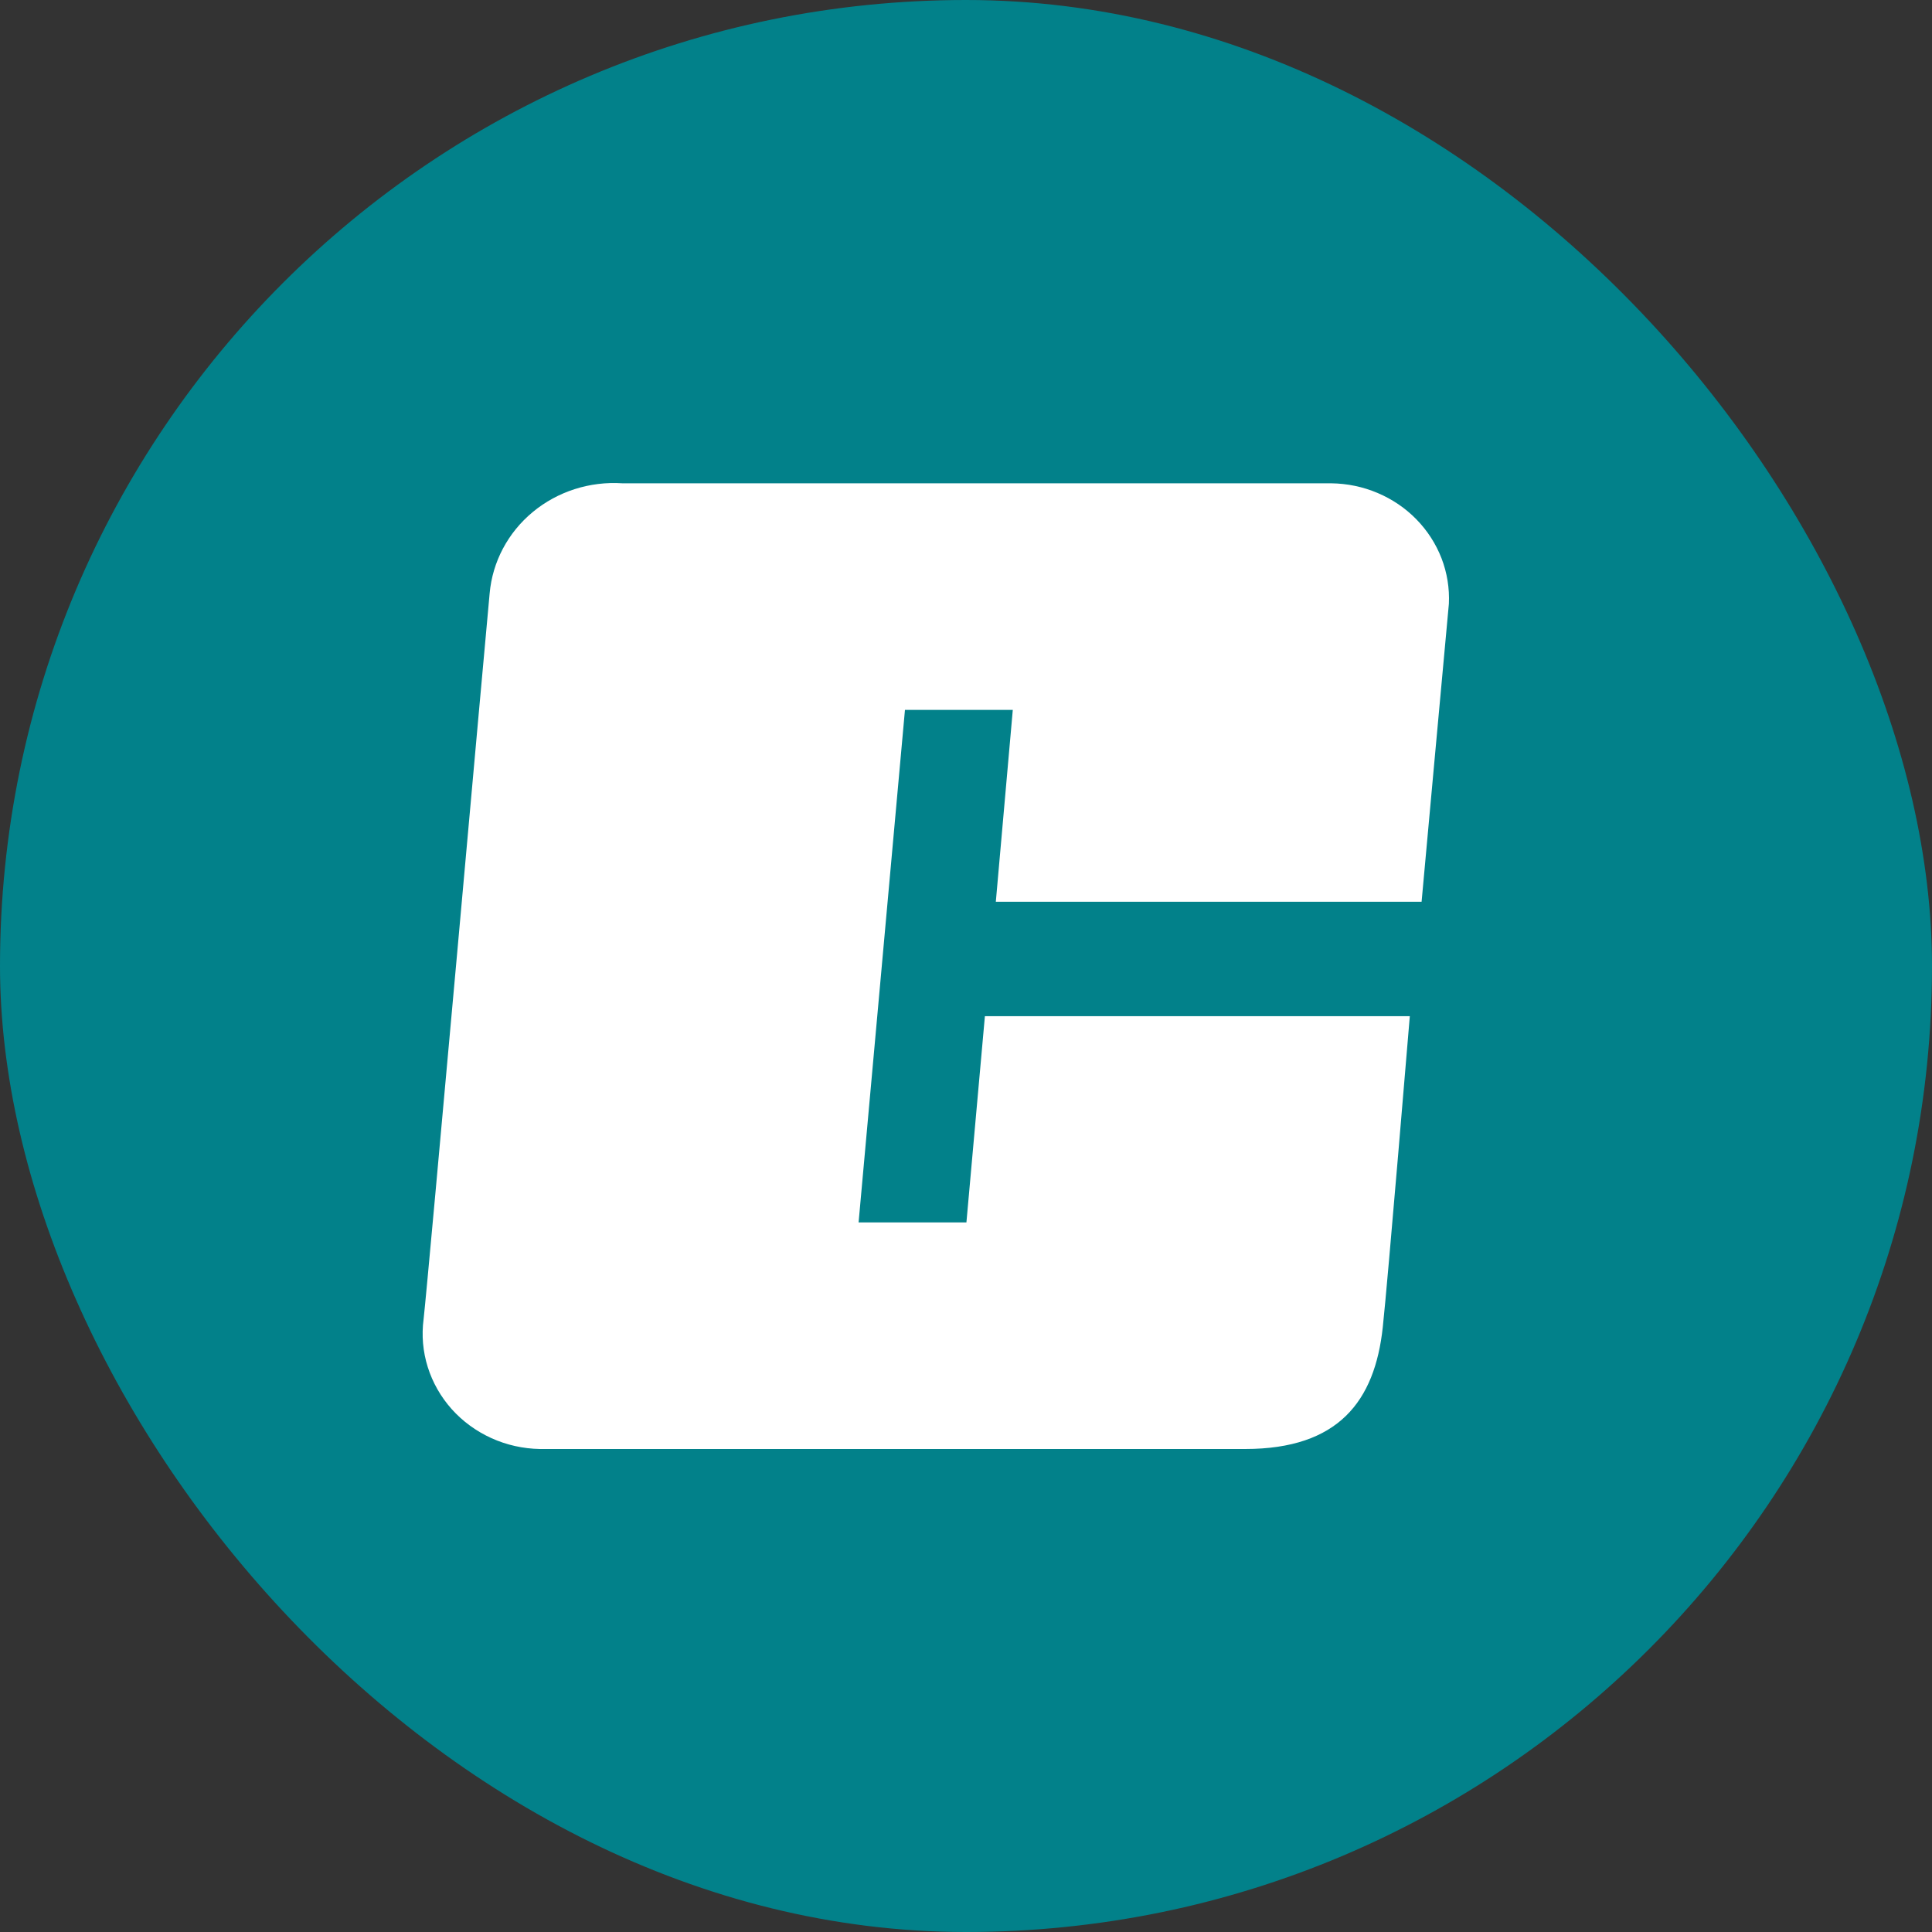 <?xml version="1.0" encoding="UTF-8"?> <svg xmlns="http://www.w3.org/2000/svg" width="32" height="32" viewBox="0 0 32 32" fill="none"><rect x="0" y="0" width="32" height="32" fill="#333333" stroke="none"/><rect width="32" height="32" rx="16" fill="#02818A"></rect><path d="M23.546 14.936C23.546 14.936 23.956 10.441 23.998 10C24.01 9.745 23.969 9.489 23.877 9.249C23.784 9.009 23.643 8.789 23.461 8.603C23.279 8.416 23.06 8.268 22.817 8.165C22.575 8.062 22.313 8.008 22.048 8.005H10.31C9.769 7.969 9.235 8.14 8.824 8.481C8.412 8.822 8.156 9.307 8.11 9.829C8.058 10.357 7.088 21.225 7.016 21.85C6.981 22.116 7.004 22.386 7.085 22.643C7.165 22.899 7.301 23.137 7.482 23.34C7.664 23.543 7.888 23.706 8.139 23.82C8.39 23.934 8.664 23.995 8.941 24H20.623C22.17 24 22.771 23.207 22.903 21.984C22.983 21.255 23.351 16.831 23.351 16.831H16.313L16.007 20.247H14.221L14.989 11.758H16.775L16.494 14.936H23.546Z" fill="white"></path></svg> 